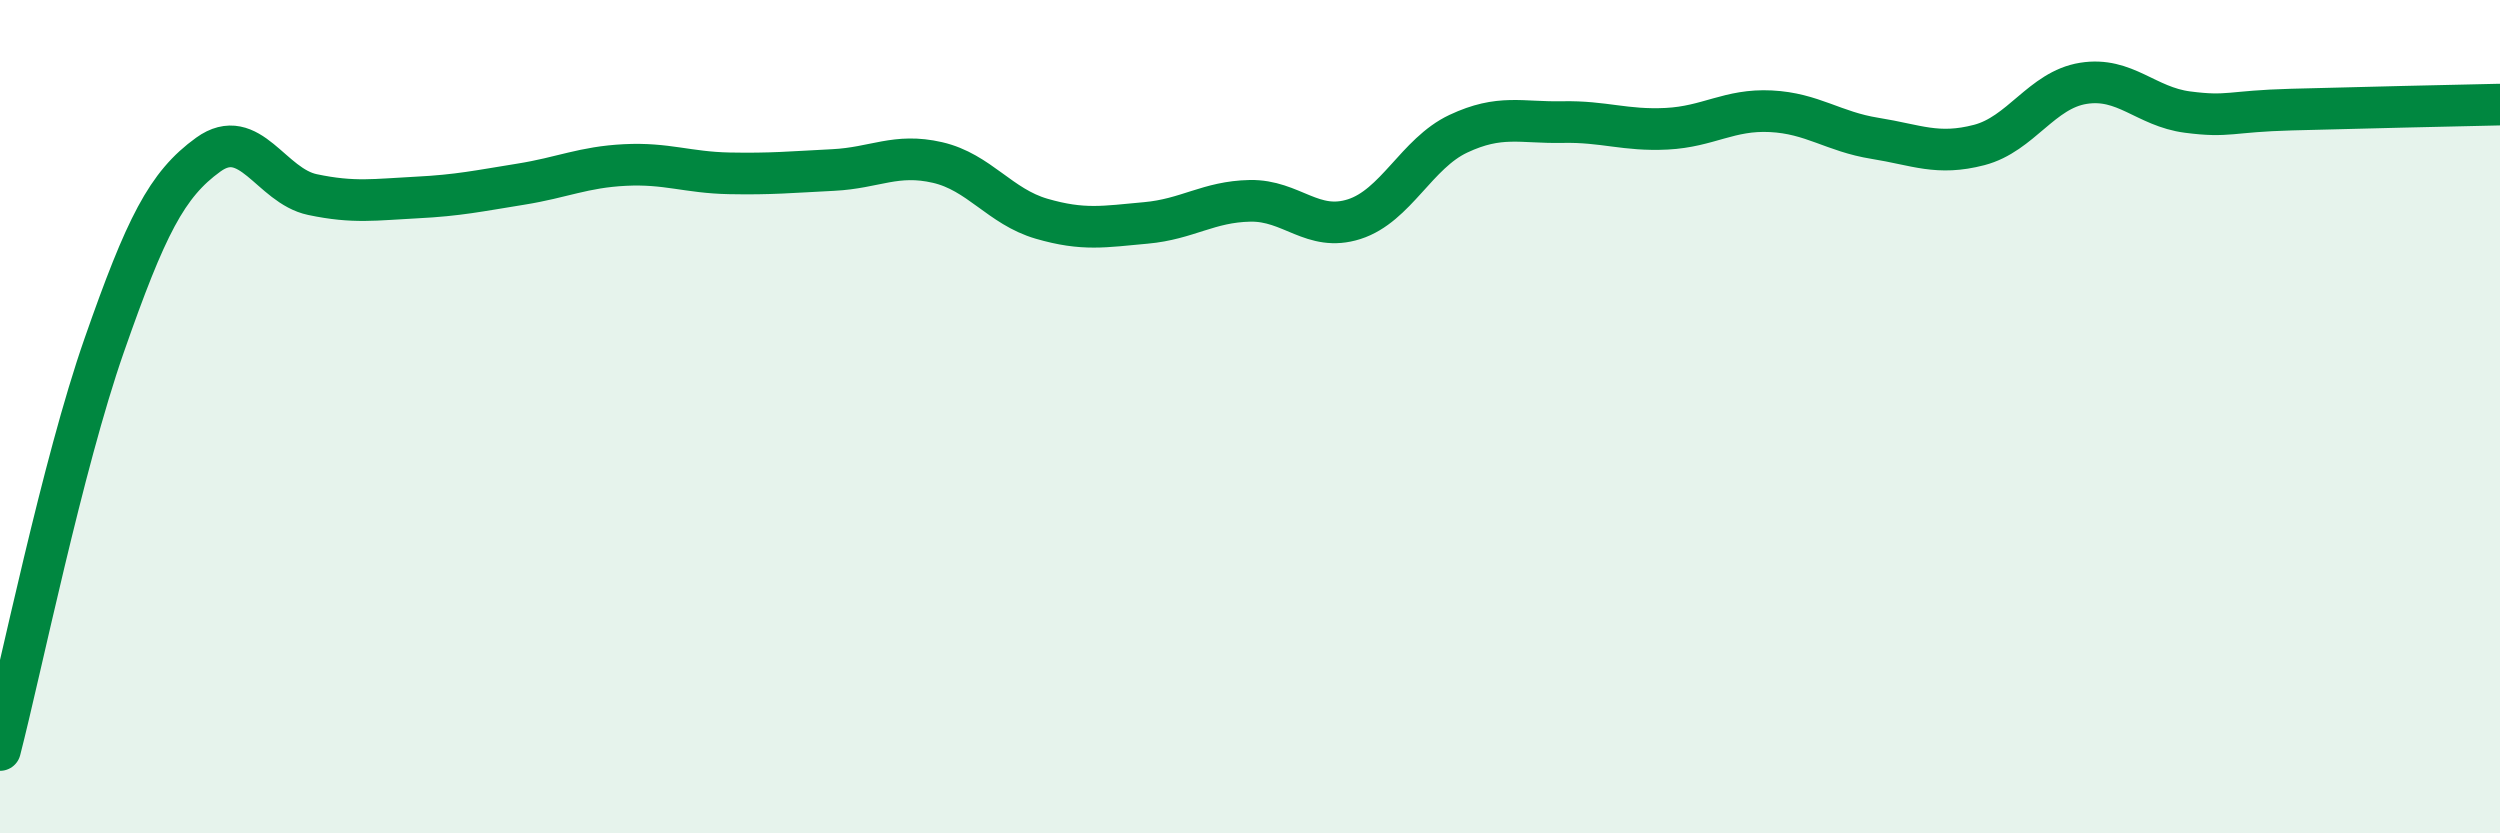 
    <svg width="60" height="20" viewBox="0 0 60 20" xmlns="http://www.w3.org/2000/svg">
      <path
        d="M 0,18 C 0.5,16.06 1.5,11.15 2.5,8.29 C 3.5,5.43 4,4.43 5,3.71 C 6,2.99 6.5,4.46 7.5,4.67 C 8.5,4.88 9,4.79 10,4.74 C 11,4.69 11.5,4.58 12.5,4.42 C 13.5,4.26 14,4.01 15,3.96 C 16,3.91 16.5,4.14 17.5,4.16 C 18.5,4.18 19,4.13 20,4.08 C 21,4.03 21.5,3.67 22.5,3.9 C 23.5,4.13 24,4.96 25,5.25 C 26,5.54 26.5,5.44 27.5,5.35 C 28.5,5.26 29,4.84 30,4.82 C 31,4.8 31.5,5.58 32.5,5.26 C 33.5,4.94 34,3.68 35,3.21 C 36,2.74 36.5,2.95 37.5,2.93 C 38.5,2.91 39,3.14 40,3.09 C 41,3.04 41.5,2.62 42.5,2.67 C 43.5,2.72 44,3.16 45,3.32 C 46,3.48 46.5,3.74 47.5,3.48 C 48.5,3.22 49,2.16 50,2 C 51,1.84 51.5,2.56 52.5,2.69 C 53.5,2.82 53.5,2.67 55,2.63 C 56.5,2.59 59,2.53 60,2.51L60 20L0 20Z"
        fill="#008740"
        opacity="0.1"
        stroke-linecap="round"
        stroke-linejoin="round"
      />
      <path
        d="M 0,18 C 0.5,16.06 1.5,11.15 2.5,8.29 C 3.5,5.43 4,4.43 5,3.71 C 6,2.99 6.5,4.46 7.5,4.67 C 8.5,4.88 9,4.79 10,4.74 C 11,4.69 11.5,4.58 12.5,4.42 C 13.5,4.26 14,4.01 15,3.96 C 16,3.91 16.5,4.14 17.5,4.16 C 18.5,4.18 19,4.13 20,4.08 C 21,4.03 21.5,3.67 22.5,3.9 C 23.5,4.13 24,4.96 25,5.25 C 26,5.54 26.5,5.44 27.5,5.35 C 28.5,5.26 29,4.84 30,4.82 C 31,4.8 31.5,5.58 32.5,5.26 C 33.5,4.94 34,3.68 35,3.21 C 36,2.74 36.5,2.95 37.5,2.93 C 38.5,2.91 39,3.14 40,3.09 C 41,3.04 41.5,2.62 42.5,2.67 C 43.5,2.72 44,3.16 45,3.32 C 46,3.48 46.5,3.74 47.5,3.48 C 48.5,3.22 49,2.16 50,2 C 51,1.84 51.5,2.56 52.5,2.69 C 53.5,2.82 53.5,2.67 55,2.63 C 56.5,2.59 59,2.53 60,2.51"
        stroke="#008740"
        stroke-width="1"
        fill="none"
        stroke-linecap="round"
        stroke-linejoin="round"
      />
    </svg>
  